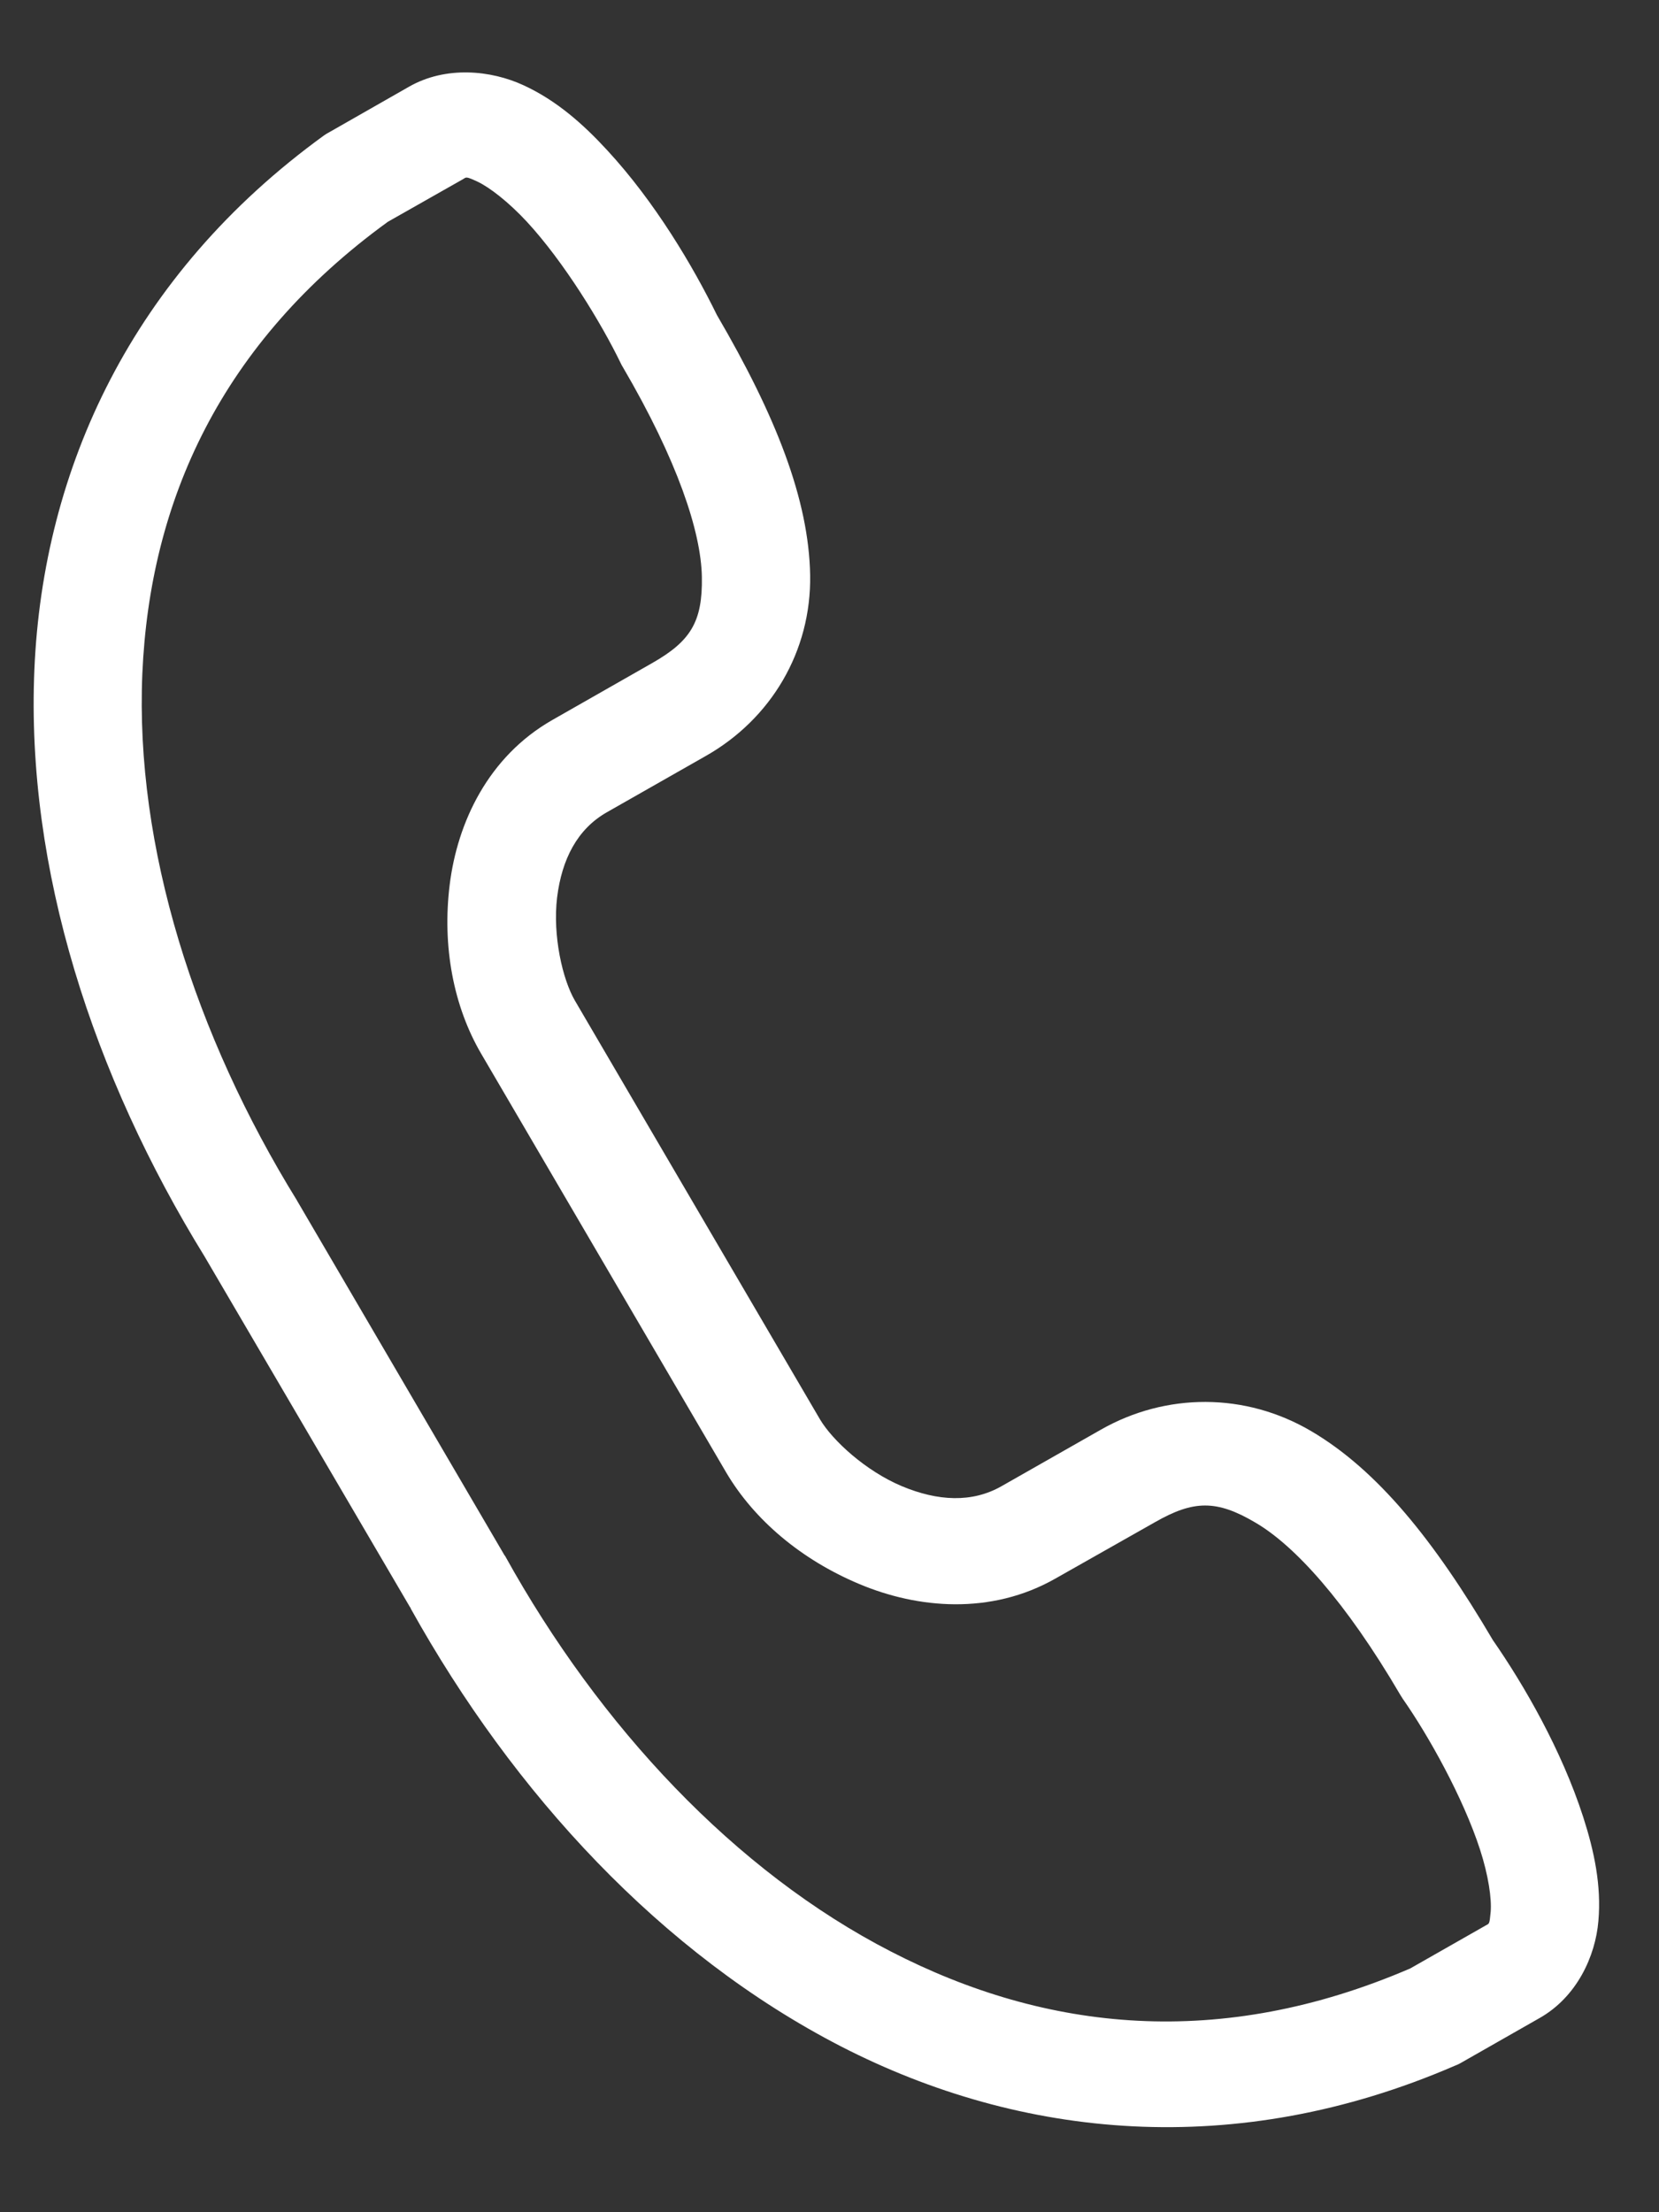 <svg width="15" height="20" viewBox="0 0 15 20" fill="none" xmlns="http://www.w3.org/2000/svg">
<rect x="0" y="0" width="15" height="20" fill="#333333" stroke="none"/>
<path d="M4.186 1.62C4.217 1.602 4.209 1.592 4.317 1.642C4.425 1.693 4.596 1.824 4.764 2.005C5.1 2.369 5.437 2.921 5.613 3.285C5.618 3.297 5.625 3.308 5.631 3.318C6.126 4.164 6.339 4.809 6.346 5.216C6.353 5.622 6.244 5.797 5.896 5.995L4.996 6.508C4.411 6.841 4.135 7.44 4.066 7.998C3.997 8.556 4.1 9.098 4.351 9.527L6.567 13.314C6.82 13.742 7.245 14.101 7.77 14.321C8.295 14.542 8.958 14.604 9.543 14.271L10.444 13.761C10.791 13.563 10.999 13.557 11.352 13.766C11.707 13.974 12.166 14.478 12.661 15.323C12.668 15.335 12.675 15.346 12.683 15.358C12.915 15.689 13.23 16.253 13.382 16.722C13.458 16.956 13.488 17.167 13.478 17.285C13.467 17.402 13.465 17.389 13.434 17.407L12.751 17.796C11.035 18.535 9.463 18.369 8.057 17.644C6.647 16.92 5.421 15.608 4.568 14.069C4.565 14.066 4.564 14.062 4.561 14.06L2.693 10.867C2.691 10.863 2.688 10.861 2.687 10.856C1.762 9.359 1.22 7.656 1.287 6.09C1.355 4.527 1.998 3.101 3.507 2.005L4.186 1.62ZM4.734 0.771C4.438 0.634 4.031 0.594 3.698 0.784L2.976 1.196C2.959 1.205 2.944 1.214 2.93 1.224C1.19 2.485 0.389 4.241 0.311 6.051C0.233 7.86 0.843 9.727 1.85 11.36L3.709 14.533C3.71 14.533 3.712 14.533 3.712 14.535L3.714 14.543C4.644 16.214 5.978 17.663 7.604 18.501C9.233 19.338 11.173 19.532 13.151 18.677C13.168 18.671 13.184 18.663 13.2 18.655L13.923 18.243C14.256 18.053 14.425 17.688 14.452 17.367C14.48 17.045 14.414 16.736 14.315 16.428C14.119 15.821 13.78 15.234 13.498 14.828C12.965 13.922 12.453 13.291 11.858 12.94C11.259 12.586 10.541 12.591 9.954 12.925L9.054 13.437C8.788 13.588 8.479 13.572 8.154 13.436C7.828 13.299 7.528 13.024 7.414 12.832L5.198 9.046C5.086 8.854 4.996 8.459 5.037 8.114C5.08 7.767 5.22 7.496 5.486 7.344L6.384 6.833C6.971 6.499 7.336 5.889 7.325 5.2C7.313 4.516 7.015 3.76 6.482 2.848C6.266 2.407 5.922 1.825 5.489 1.357C5.269 1.118 5.029 0.907 4.734 0.771Z" fill="white"/>
</svg>
